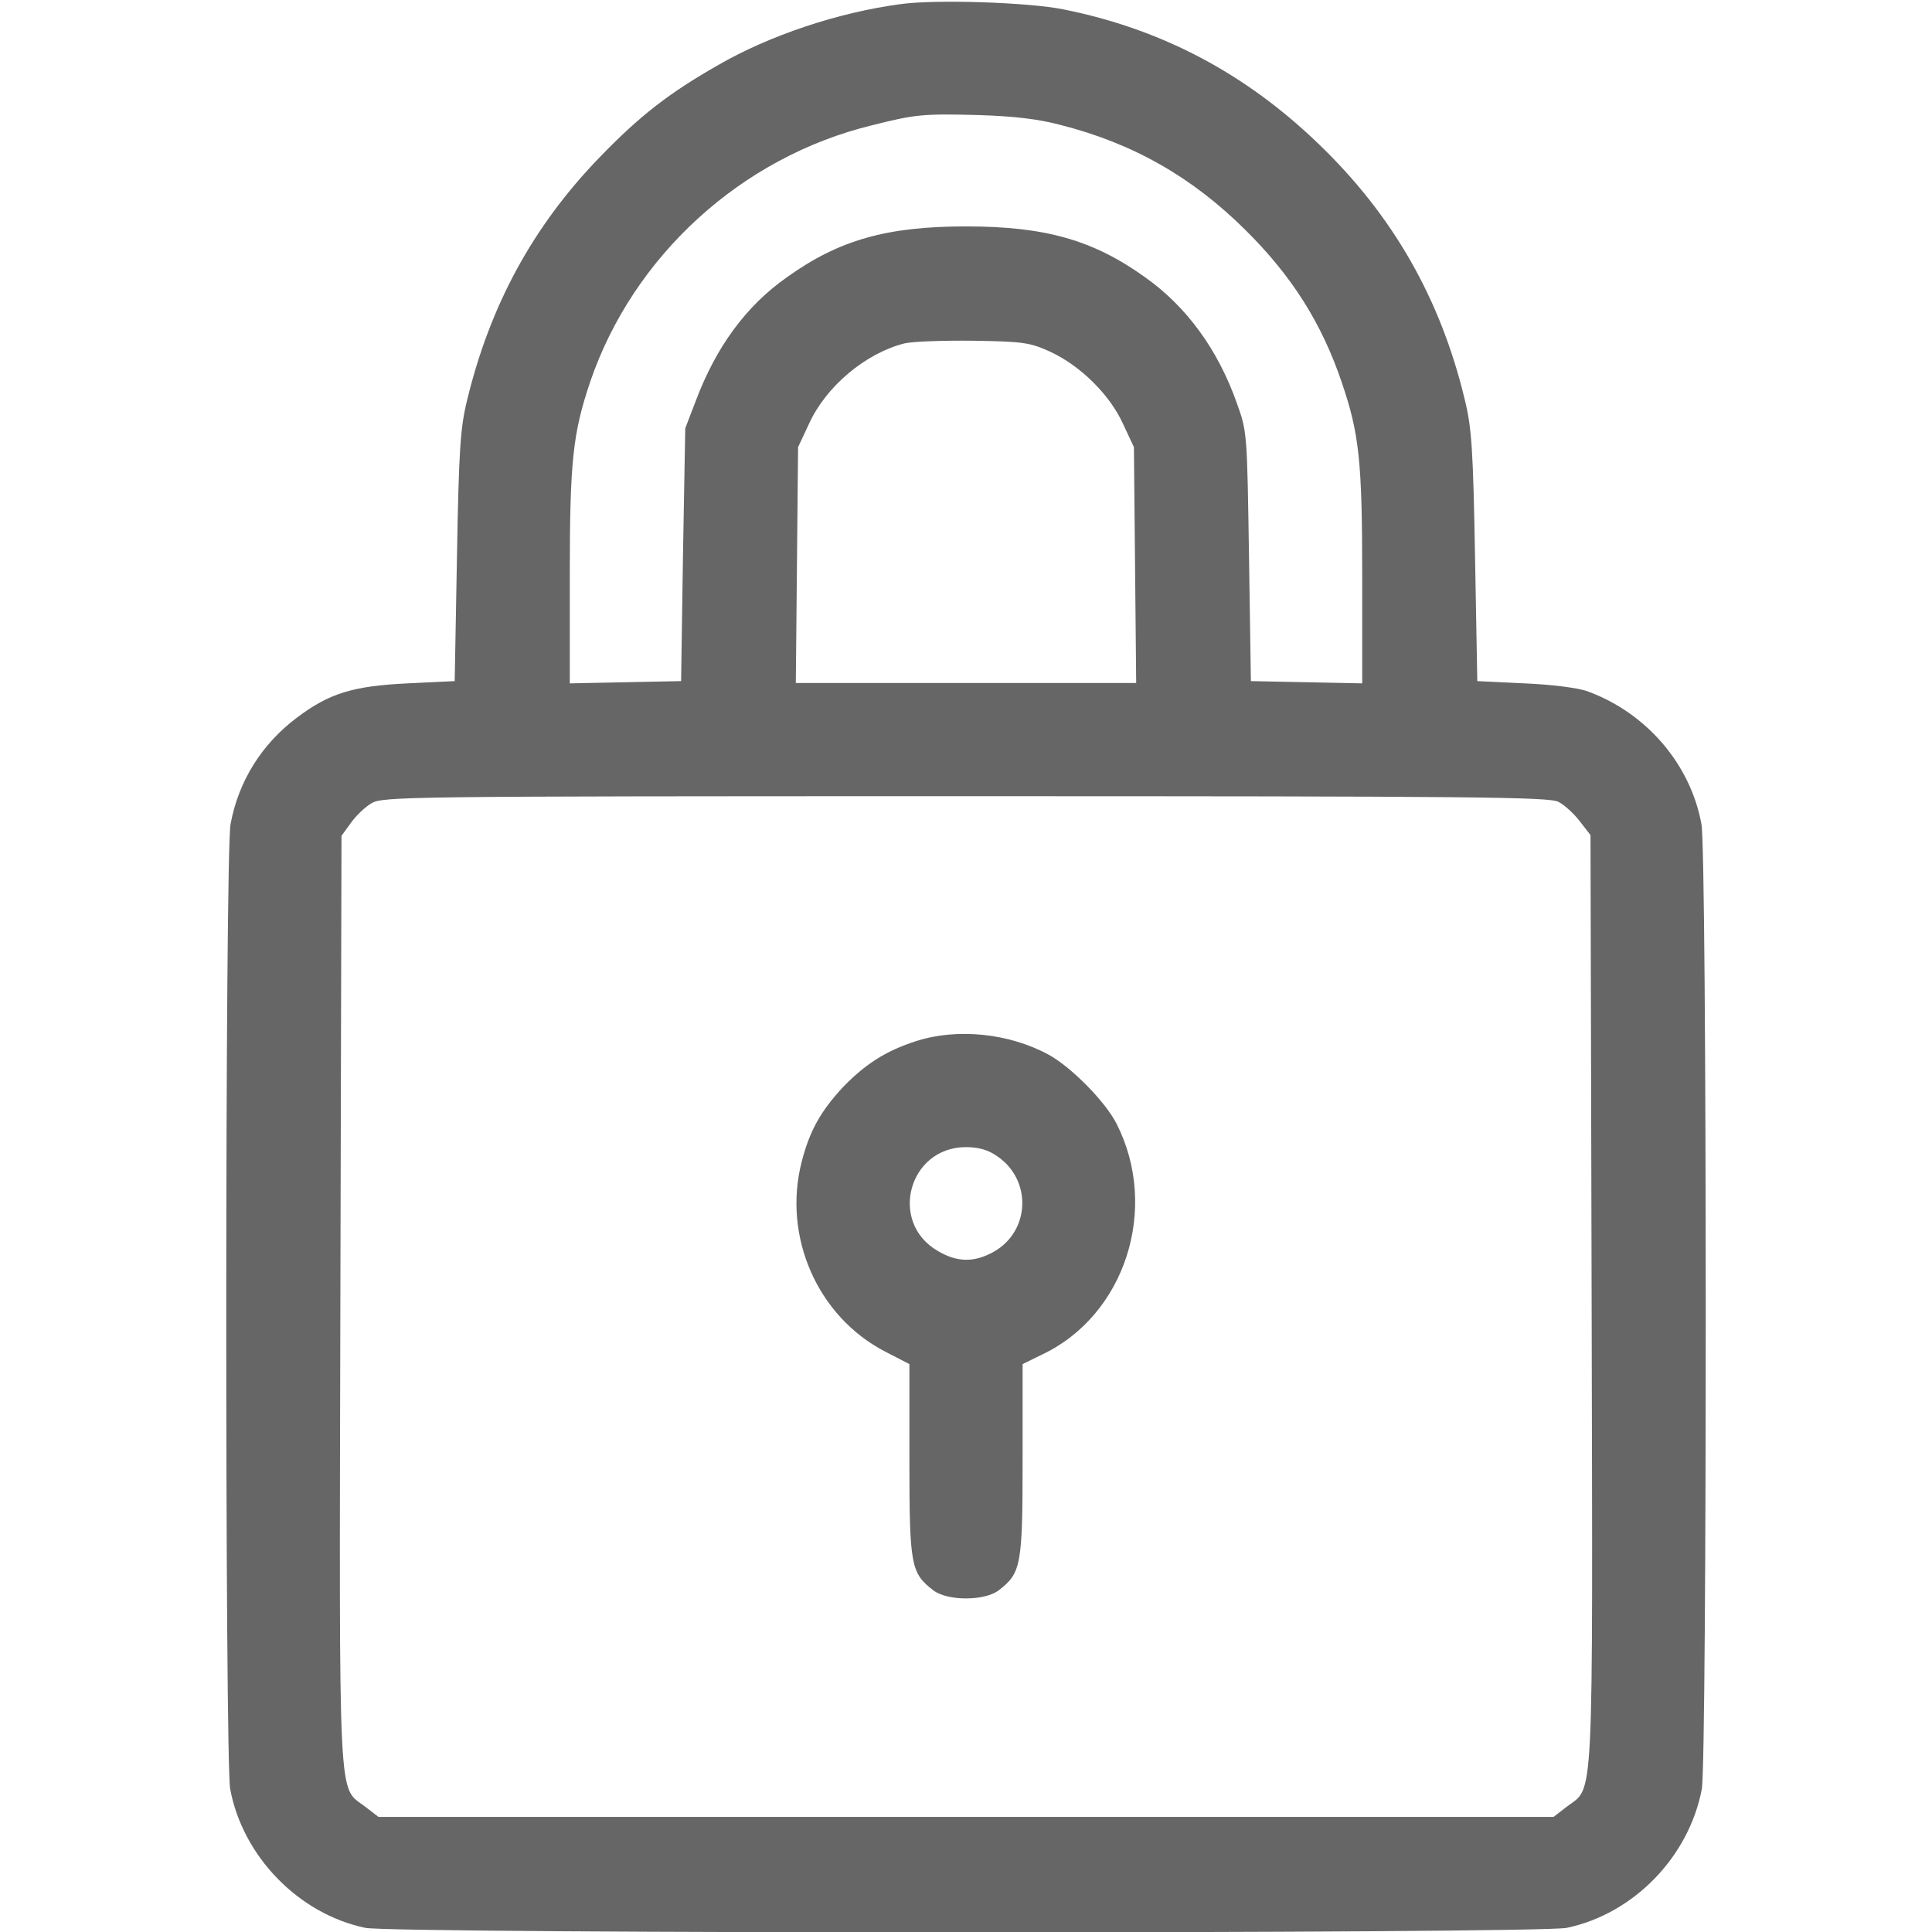 <?xml version="1.0" standalone="no"?>
<!DOCTYPE svg PUBLIC "-//W3C//DTD SVG 20010904//EN"
 "http://www.w3.org/TR/2001/REC-SVG-20010904/DTD/svg10.dtd">
<svg version="1.0" xmlns="http://www.w3.org/2000/svg"
 width="512pt" height="512pt" viewBox="0 0 512 512"
 preserveAspectRatio="xMidYMid meet">

<g transform="translate(0,512) scale(0.1,-0.1)"
fill="#666" stroke="none">
<path d="M2386 5109 c-165 -22 -347 -83 -482 -161 -130 -74 -208 -134 -316
-246 -175 -181 -289 -390 -350 -642 -18 -73 -22 -130 -27 -415 l-6 -330 -125
-6 c-144 -7 -207 -26 -292 -90 -94 -70 -156 -169 -177 -283 -15 -79 -15 -2479
-1 -2557 33 -178 181 -331 358 -368 74 -16 3109 -16 3184 0 177 37 324 188
358 368 14 76 14 2477 -1 2557 -29 159 -146 295 -302 352 -24 9 -95 18 -167
21 l-125 6 -6 330 c-5 284 -9 342 -27 415 -64 268 -191 490 -388 679 -194 187
-416 304 -675 356 -93 19 -341 27 -433 14z m424 -320 c193 -49 349 -138 491
-279 123 -122 202 -247 255 -404 46 -135 54 -208 54 -512 l0 -285 -147 3 -148
3 -5 330 c-5 327 -5 331 -32 406 -50 142 -133 256 -243 334 -138 99 -265 135
-475 135 -210 0 -337 -36 -475 -135 -108 -76 -187 -184 -241 -327 l-28 -73 -6
-335 -5 -335 -147 -3 -148 -3 0 285 c0 304 8 377 54 514 114 334 401 596 747
680 115 29 135 31 284 27 91 -3 155 -10 215 -26z m-27 -601 c80 -37 158 -114
193 -191 l29 -62 3 -312 3 -313 -451 0 -451 0 3 313 3 312 29 62 c45 99 150
187 253 213 21 5 103 8 183 7 133 -2 150 -5 203 -29z m1347 -1193 c16 -8 42
-32 57 -52 l28 -36 3 -1231 c3 -1373 7 -1288 -66 -1344 l-35 -27 -1557 0
-1557 0 -35 27 c-73 56 -69 -29 -66 1343 l3 1230 24 33 c13 19 38 43 55 53 30
18 76 19 1574 19 1352 0 1547 -2 1572 -15z"/>
<path d="M2428 2361 c-81 -26 -135 -61 -195 -123 -58 -63 -87 -114 -108 -195
-52 -199 41 -412 221 -505 l64 -33 0 -255 c0 -280 4 -299 64 -345 38 -28 134
-28 172 0 60 46 64 65 64 345 l0 255 51 25 c221 104 312 388 198 612 -30 59
-120 150 -180 183 -105 57 -242 71 -351 36z m213 -304 c94 -62 90 -199 -7
-254 -51 -29 -97 -29 -149 2 -131 76 -77 275 75 275 32 0 58 -7 81 -23z"/>
</g>
</svg>
